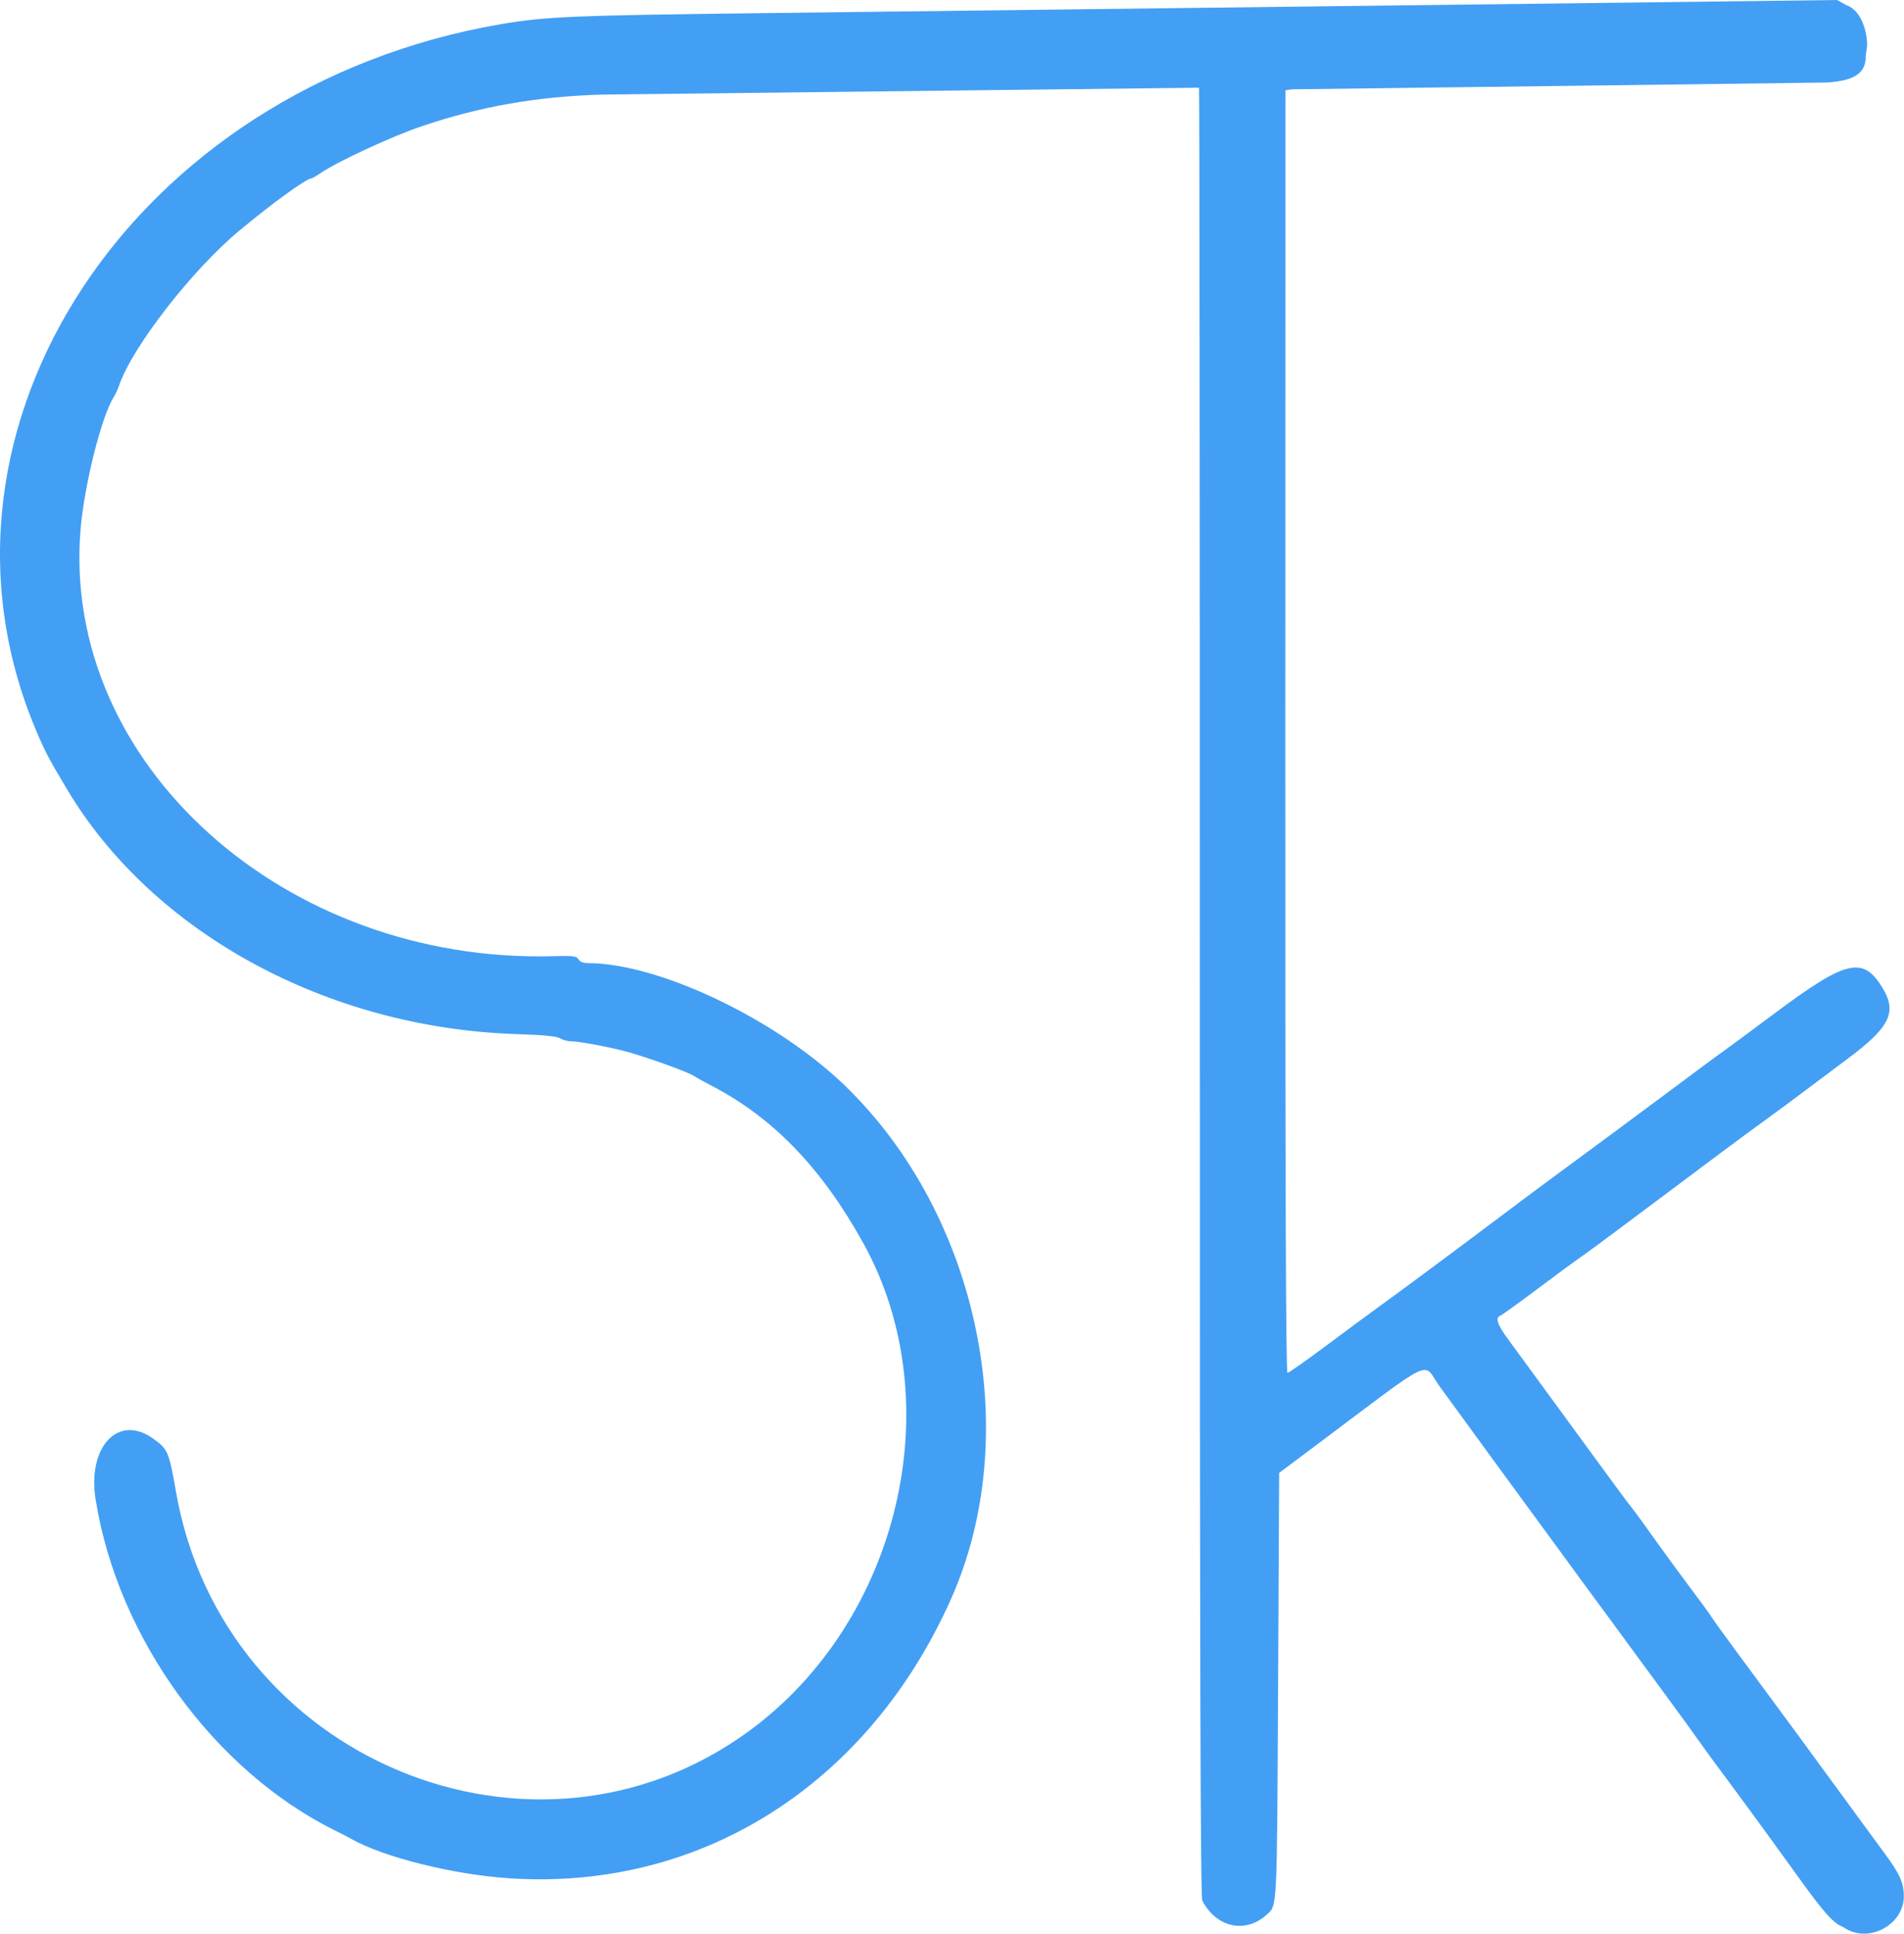 <svg xmlns="http://www.w3.org/2000/svg" viewBox="798.639 570.602 1168 1186">
  <path d="m 1926.017 1750.903 c -5.431 -3.755 -11.516 -11.195 -28.017 -34.256 c -10.609 -14.828 -39.886 -54.825 -45.561 -62.245 c -2.075 -2.712 -6.772 -9.178 -10.439 -14.368 c -3.667 -5.19 -12.367 -17.195 -19.333 -26.678 c -6.967 -9.483 -19.567 -26.64 -28 -38.127 c -8.433 -11.487 -20.91 -28.462 -27.726 -37.723 c -6.816 -9.261 -14.016 -19.113 -16 -21.893 c -1.984 -2.78 -7.808 -10.724 -12.941 -17.653 c -5.133 -6.929 -12.257 -16.654 -15.831 -21.611 c -3.574 -4.958 -12.274 -16.884 -19.333 -26.502 c -7.06 -9.619 -16.616 -22.731 -21.236 -29.138 c -10.761 -14.922 -0.608 -19.845 -76.902 37.293 l -21.364 16 l -0.667 131.333 c -0.702 138.322 -0.472 133.646 -6.878 139.539 c -12.984 11.944 -30.895 8.117 -39.598 -8.46 c -1.149 -2.188 -1.53 -141.989 -1.519 -557.213 c 0.01 -304.86 -0.215 -554.521 -0.496 -554.802 l -366.175 4.227 c -40.049 1.161 -74.416 7.189 -110.667 19.413 c -18.031 6.08 -51.345 21.485 -61.788 28.571 c -2.748 1.865 -5.368 3.391 -5.821 3.391 c -3.036 0 -24.334 15.434 -44.391 32.167 c -29.067 24.252 -65.541 71.24 -73.633 94.859 c -0.811 2.369 -2.272 5.546 -3.247 7.061 c -7.527 11.702 -18.196 54.279 -20.419 81.488 c -11.694 143.134 124.922 266.155 290.399 261.502 c 11.947 -0.336 13.939 -0.08 15.066 1.934 c 0.831 1.484 2.906 2.321 5.755 2.321 c 43.472 0 115.566 34.364 157.754 75.195 c 82.308 79.66 110.026 213.841 65.029 314.805 c -50.806 113.997 -153.503 178.999 -270.706 171.343 c -34.615 -2.261 -77.675 -12.992 -97.333 -24.257 c -1.467 -0.841 -5.667 -3.007 -9.333 -4.815 c -74.683 -36.822 -133.776 -118.288 -147.359 -203.148 c -5.233 -32.691 14.017 -52.946 35.492 -37.345 c 8.876 6.448 9.499 7.925 13.879 32.889 c 28.758 163.911 219.957 243.181 351.988 145.932 c 92.109 -67.844 123.311 -201.54 69.686 -298.599 c -25.27 -45.738 -54.877 -76.648 -92.205 -96.261 c -5.581 -2.933 -10.748 -5.779 -11.481 -6.326 c -3.529 -2.632 -32.409 -12.914 -44.667 -15.903 c -11.438 -2.789 -26.574 -5.509 -30.657 -5.509 c -2.257 0 -5.432 -0.831 -7.056 -1.845 c -2.088 -1.305 -9.986 -2.075 -26.953 -2.628 c -116.055 -3.783 -223.147 -62.157 -275.649 -150.253 c -11.584 -19.438 -13.671 -23.437 -19.447 -37.274 c -77.164 -184.86 60.437 -393.112 285.341 -431.85 c 27.409 -4.721 44.691 -5.454 161.088 -6.828 c 63.433 -0.749 237.639 -2.868 387.123 -4.707 l 271.79 -3.345 l 5.465 3.032 c 9.955 3.365 12.955 17.365 12.955 24.365 c -0 3 -1 5 -0.859 8.869 c -0.841 9.047 -7.608 13.196 -23.389 14.34 l -167.225 2.149 l -161.333 2.025 l -4 0.592 l -0.088 393.335 c -0.062 278.014 0.33 393.335 1.336 393.335 c 0.783 0 11.668 -7.65 24.189 -17 c 12.521 -9.35 26.52 -19.7 31.109 -23 c 12.722 -9.148 44.633 -32.817 72.539 -53.802 c 13.797 -10.376 27.565 -20.665 30.596 -22.865 c 9.187 -6.669 74.609 -55.076 80.319 -59.429 c 6.861 -5.231 26.842 -19.986 30.51 -22.529 c 1.553 -1.077 15.5 -11.398 30.994 -22.936 c 43.167 -32.147 53.234 -34.247 65.318 -13.628 c 8.334 14.222 3.473 23.645 -21.937 42.523 c -9.287 6.9 -21.469 16.022 -27.071 20.272 c -5.602 4.25 -15.988 11.927 -23.081 17.06 c -13.682 9.903 -32.638 24.008 -79.903 59.457 c -16.043 12.032 -31.343 23.329 -34 25.105 c -2.657 1.776 -14.353 10.372 -25.991 19.103 c -11.638 8.731 -21.988 16.193 -23 16.581 c -3.312 1.271 -1.948 5.378 4.863 14.639 c 6.245 8.493 17.191 23.459 48.596 66.448 c 21.083 28.86 23.9 32.667 27.433 37.085 c 1.869 2.337 7.849 10.549 13.29 18.248 c 5.44 7.7 15.311 21.2 21.935 30 c 6.624 8.8 12.644 17.052 13.377 18.337 c 0.733 1.285 7.333 10.455 14.667 20.377 c 29.404 39.784 48.306 65.517 74.889 101.953 c 5.618 7.7 13.312 18.2 17.097 23.333 c 8.942 12.126 11.347 17.587 11.347 25.765 c 0 17.692 -22.07 29.217 -36.65 19.138 z" fill="#439ff4"/>
</svg>